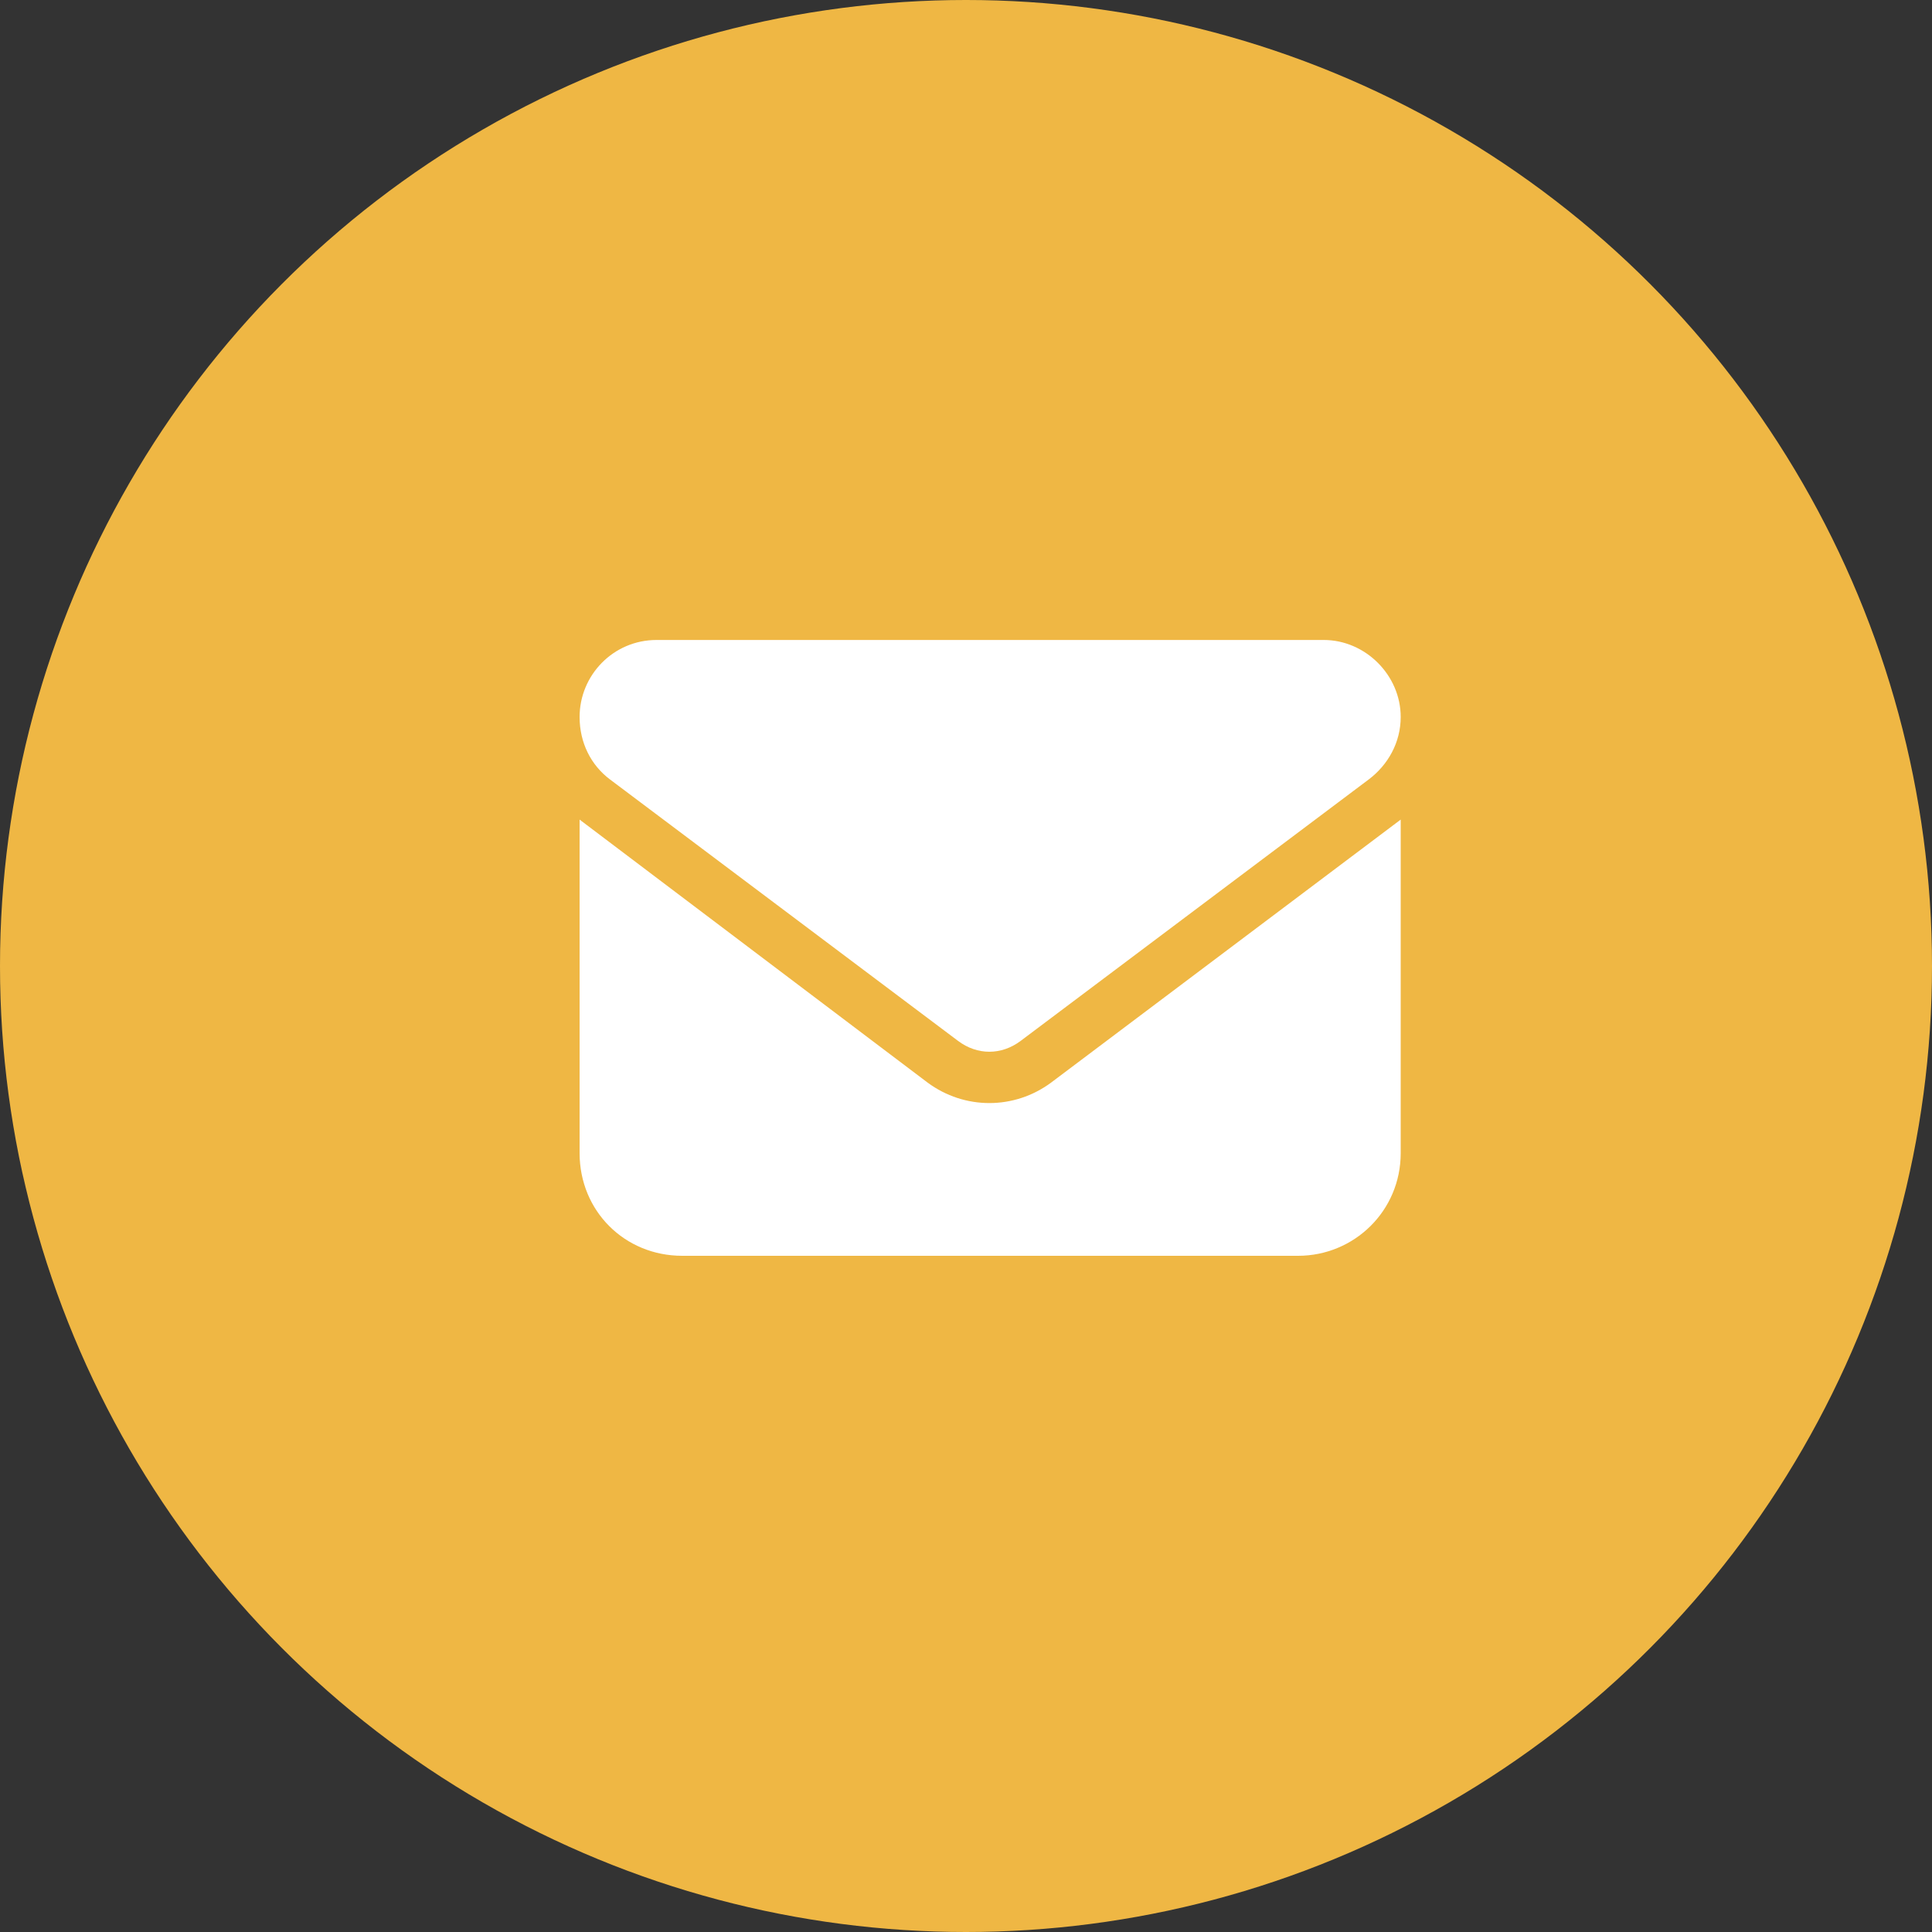 <svg width="40" height="40" viewBox="0 0 40 40" fill="none" xmlns="http://www.w3.org/2000/svg">
<rect x="0" y="0" width="40" height="40" fill="#333333" stroke="none"/>
<circle cx="20" cy="20" r="20" fill="#EFB744"/>
<path d="M13.594 13.25H27.406C28.27 13.25 29 13.98 29 14.844C29 15.375 28.734 15.84 28.336 16.139L21.131 21.551C20.732 21.85 20.234 21.85 19.836 21.551L12.631 16.139C12.232 15.84 12 15.375 12 14.844C12 13.98 12.697 13.25 13.594 13.25ZM12 16.969L19.205 22.414C19.969 22.979 20.998 22.979 21.762 22.414L29 16.969V23.875C29 25.07 28.037 26 26.875 26H14.125C12.93 26 12 25.07 12 23.875V16.969Z" fill="white"/>
</svg>
